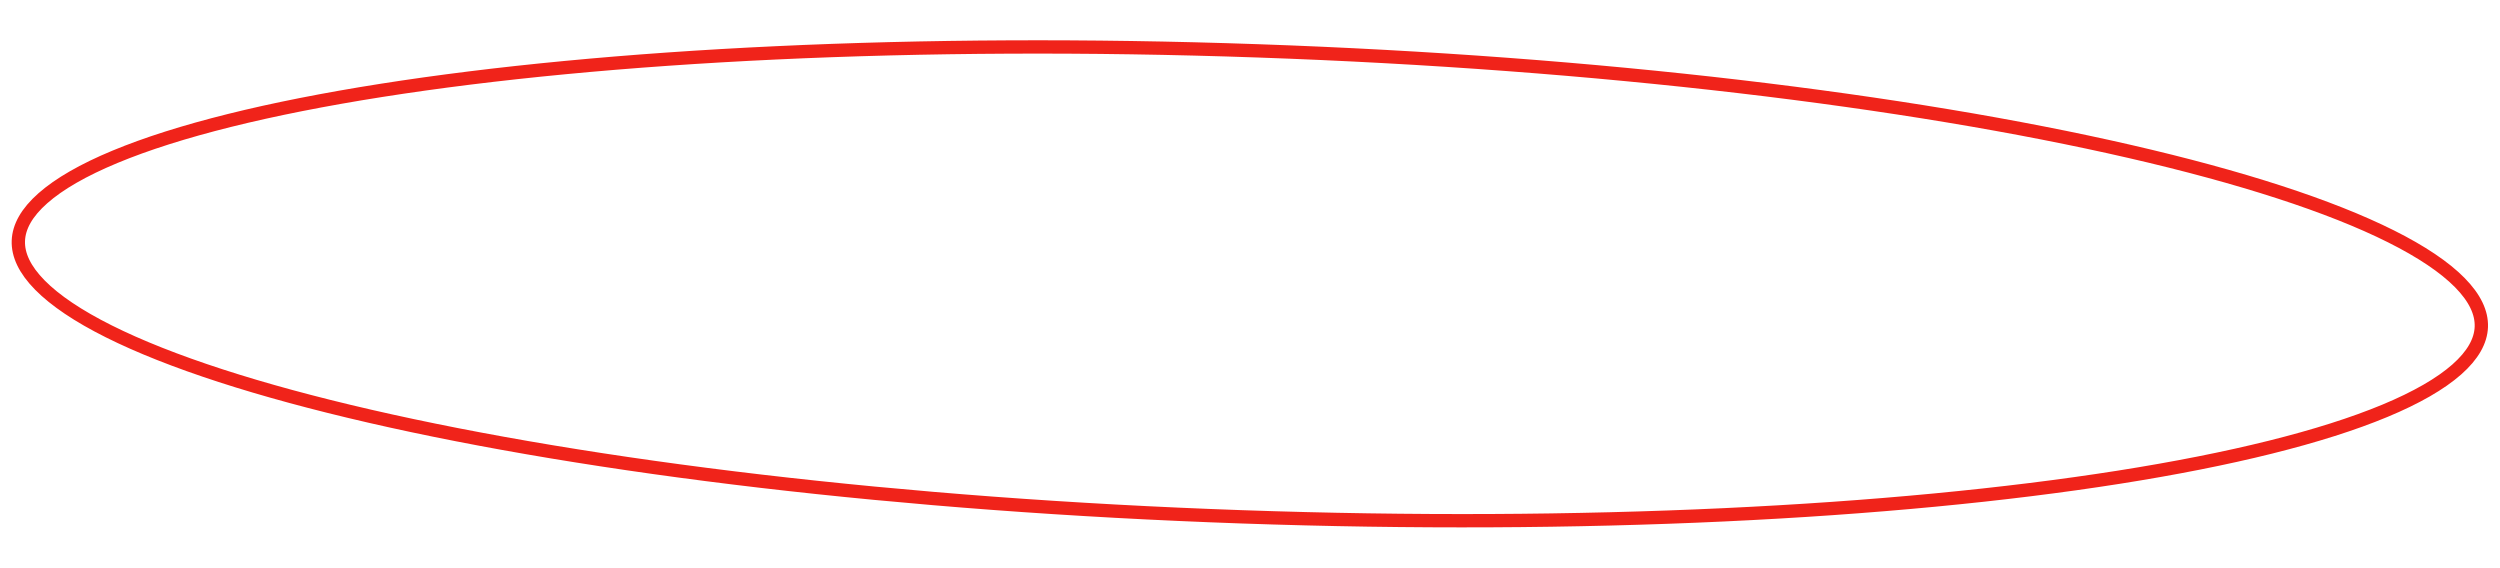 <?xml version="1.0" encoding="UTF-8"?> <svg xmlns="http://www.w3.org/2000/svg" width="563" height="128" viewBox="0 0 563 128" fill="none"> <path d="M558.796 73.605C558.686 76.767 556.922 79.98 553.258 83.211C549.594 86.442 544.165 89.563 537.073 92.514C522.899 98.411 502.414 103.49 477.062 107.484C426.382 115.469 356.564 119.075 279.633 116.388C202.702 113.702 133.305 105.235 83.306 93.734C58.294 87.981 38.213 81.485 24.485 74.614C17.616 71.176 12.418 67.683 8.988 64.204C5.559 60.726 4.024 57.398 4.134 54.236C4.244 51.074 6.008 47.861 9.672 44.63C13.335 41.399 18.765 38.278 25.857 35.327C40.031 29.43 60.516 24.351 85.868 20.357C136.548 12.371 206.366 8.766 283.297 11.452C360.228 14.139 429.625 22.606 479.624 34.107C504.636 39.86 524.717 46.356 538.445 53.227C545.314 56.665 550.512 60.158 553.942 63.636C557.371 67.115 558.906 70.443 558.796 73.605Z" stroke="#F0231A" stroke-width="3"></path> </svg> 